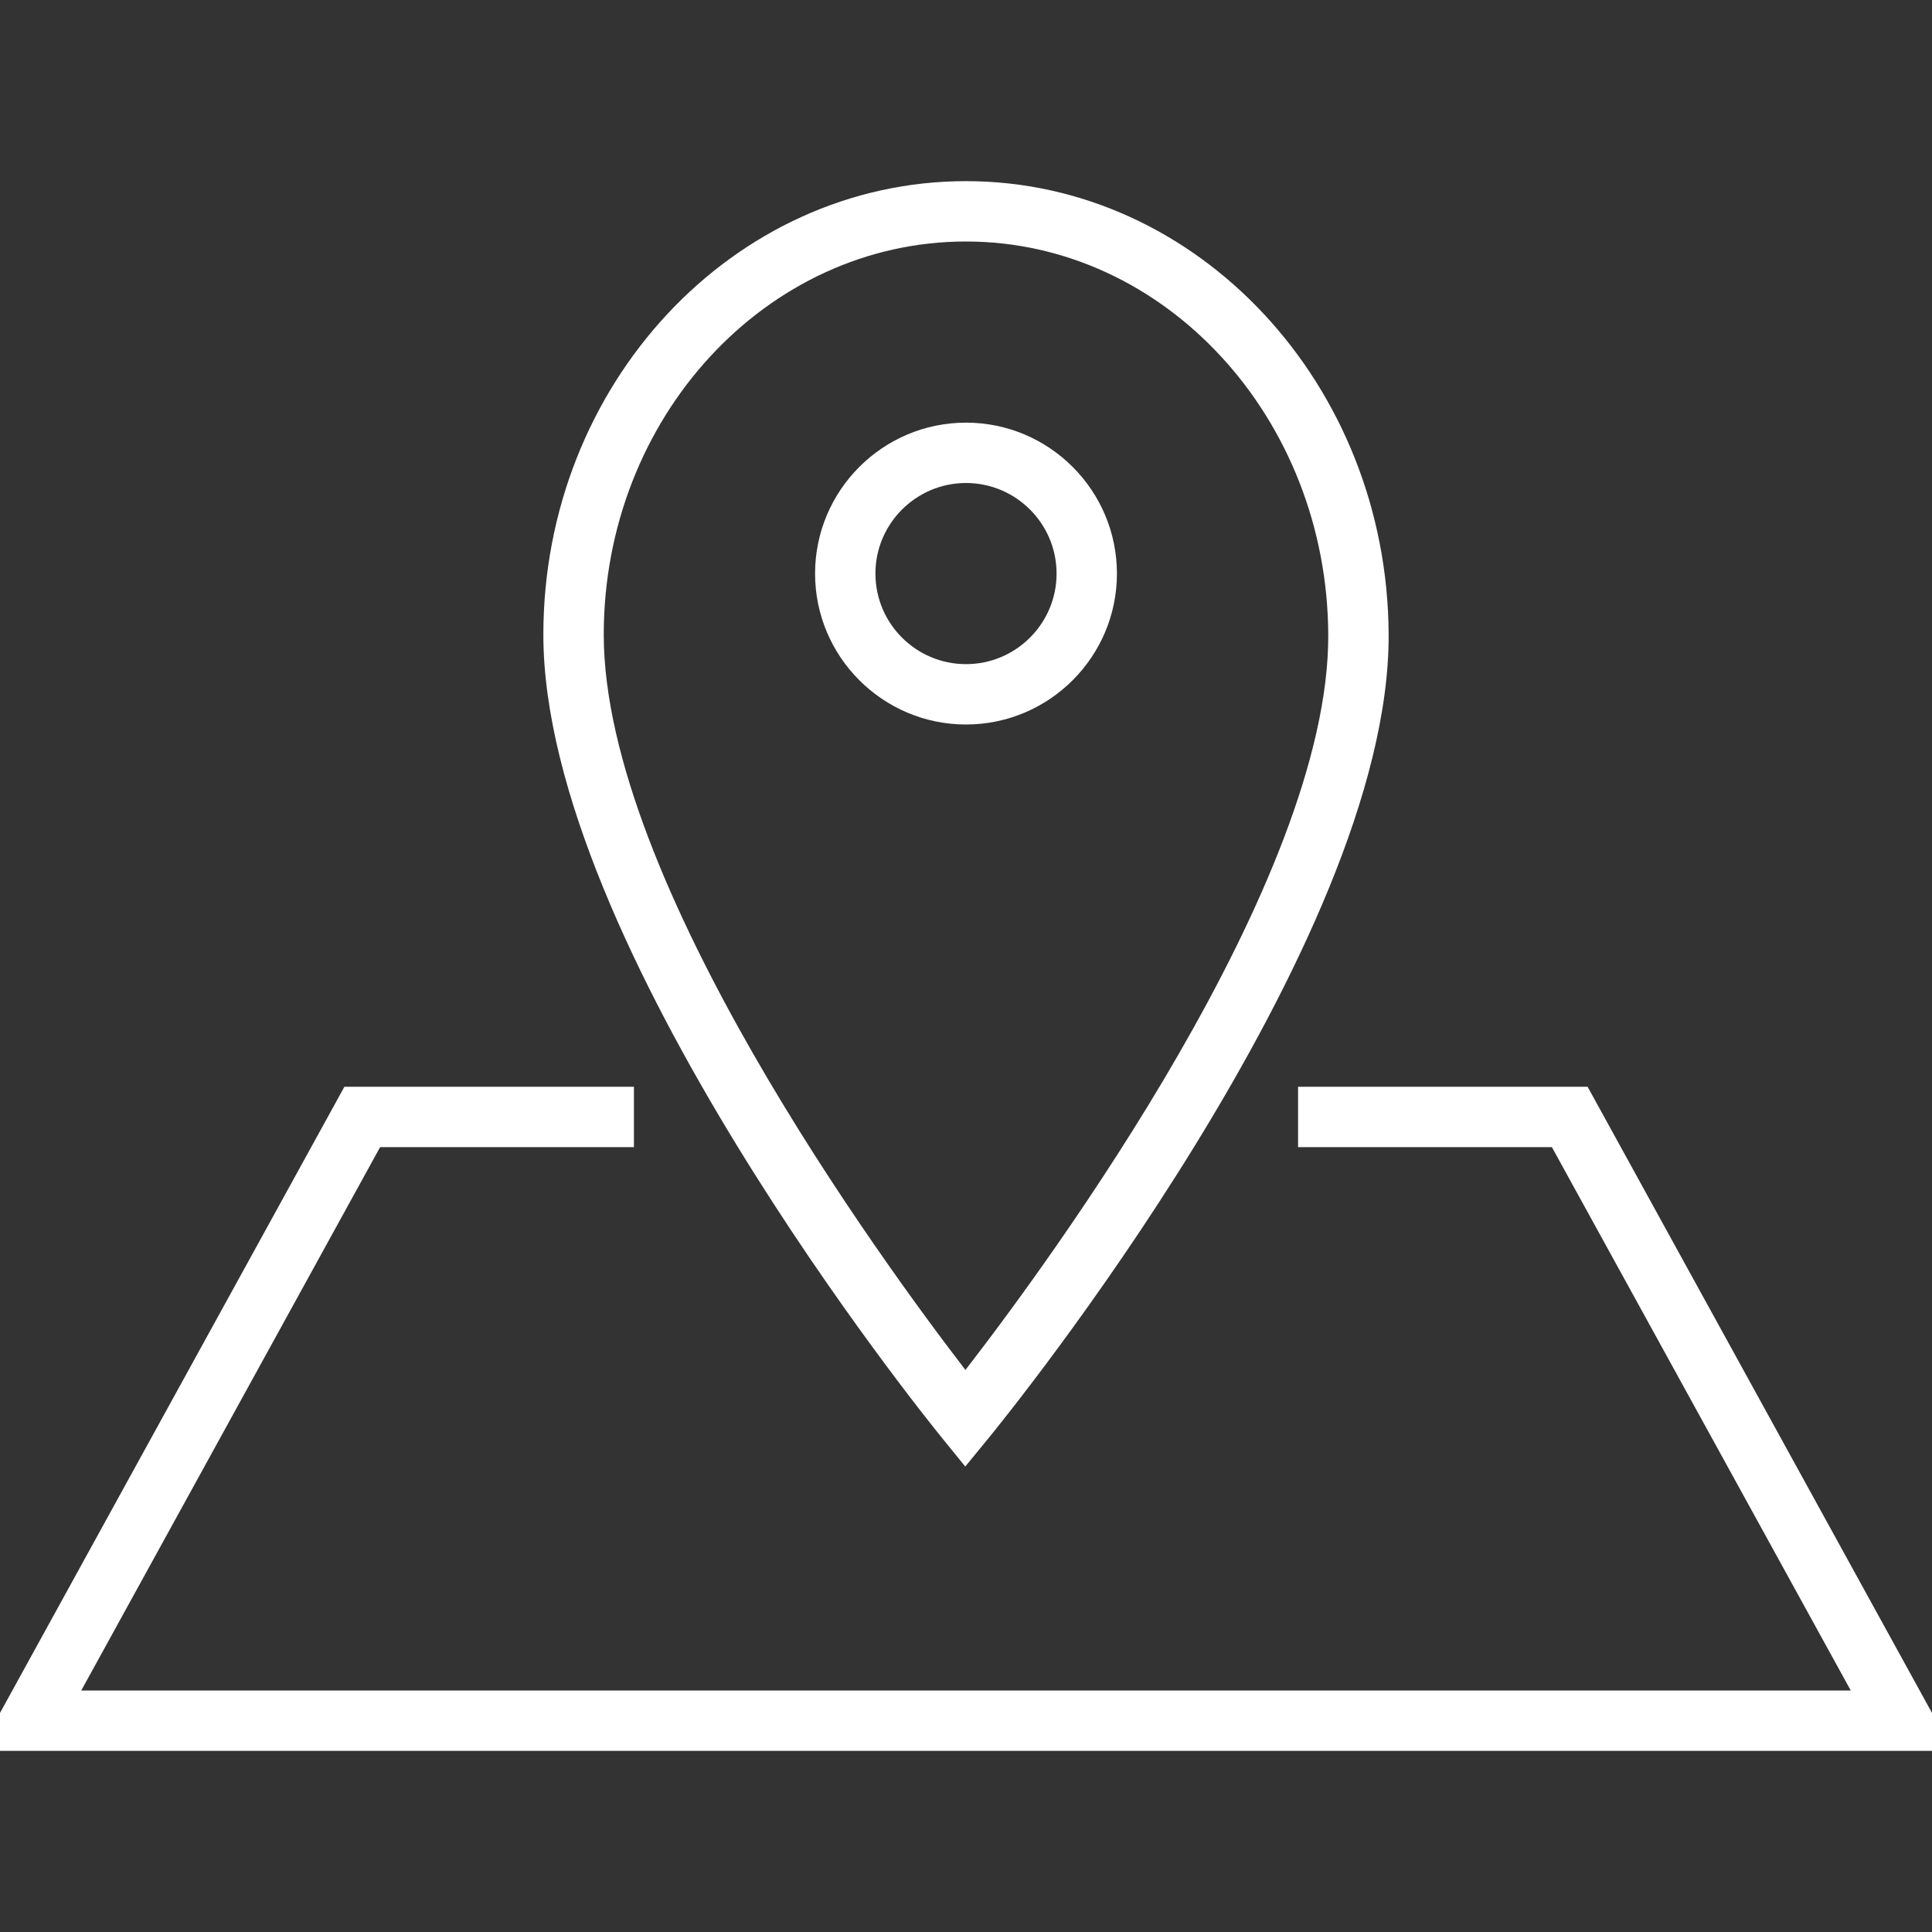 <?xml version="1.0" encoding="UTF-8"?> <svg xmlns="http://www.w3.org/2000/svg" width="58" height="58" viewBox="0 0 58 58" fill="none"><rect x="0" y="0" width="58" height="58" fill="#333333" stroke="none"/><g clip-path="url(#clip0_89_29)"><path d="M33.531 17.22C33.531 14.721 31.498 12.688 29 12.688C26.502 12.688 24.469 14.721 24.469 17.22C24.469 19.717 26.502 21.75 29 21.75C31.498 21.75 33.531 19.717 33.531 17.22ZM26.281 17.22C26.281 15.72 27.501 14.5 29 14.5C30.499 14.5 31.719 15.72 31.719 17.22C31.719 18.719 30.499 19.938 29 19.938C27.501 19.938 26.281 18.719 26.281 17.22Z" fill="white"></path><path d="M28.978 44.027L29.681 43.168C30.174 42.568 41.727 28.35 41.688 19.049C41.656 11.544 35.965 5.438 29 5.438C22.004 5.438 16.312 11.545 16.312 19.052C16.312 28.35 27.789 42.565 28.278 43.165L28.978 44.027ZM29 7.25C34.969 7.25 39.848 12.546 39.875 19.057C39.907 26.45 31.501 37.873 28.983 41.127C26.478 37.87 18.125 26.447 18.125 19.052C18.125 12.544 23.003 7.25 29 7.25Z" fill="white"></path><path d="M38.969 32.625V34.438H46.589L55.561 50.75H2.439L11.411 34.438H19.031V32.625H10.339L-0.626 52.562H58.626L47.661 32.625H38.969Z" fill="white"></path></g><defs><clipPath id="clip0_89_29"><rect width="58" height="58" fill="white"></rect></clipPath></defs></svg> 